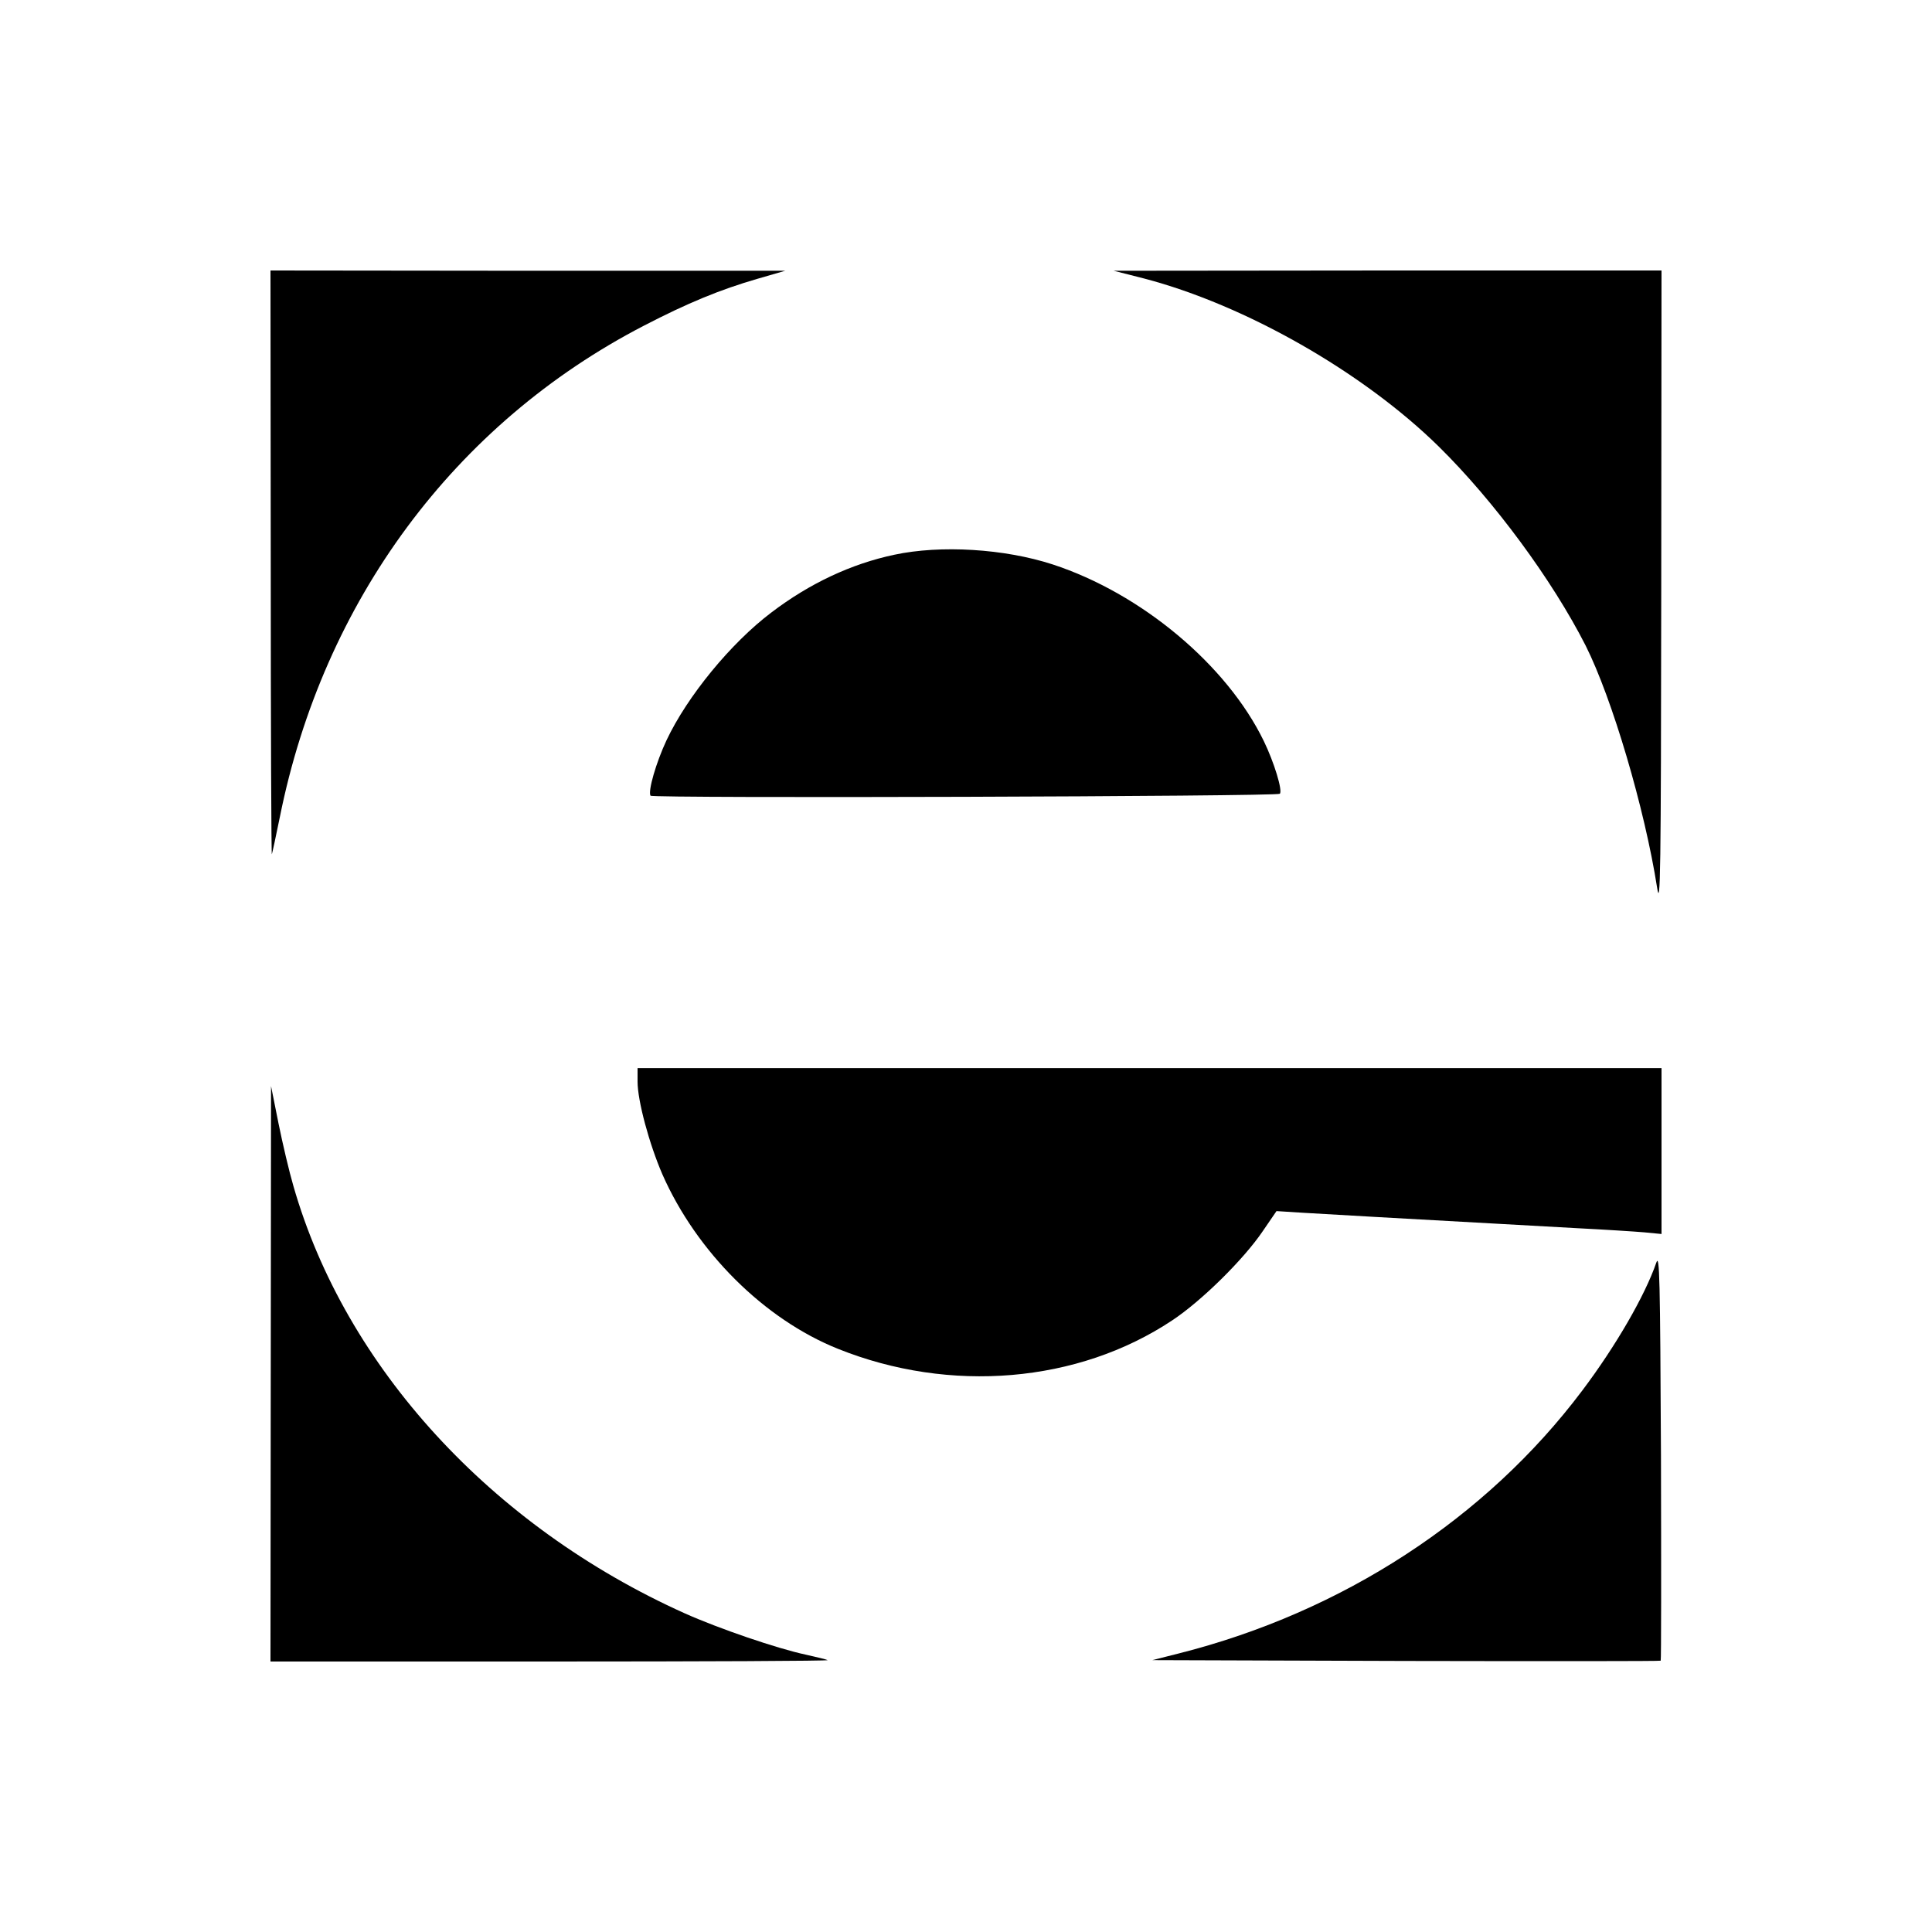 <?xml version="1.0" standalone="no"?>
<!DOCTYPE svg PUBLIC "-//W3C//DTD SVG 20010904//EN"
 "http://www.w3.org/TR/2001/REC-SVG-20010904/DTD/svg10.dtd">
<svg version="1.0" xmlns="http://www.w3.org/2000/svg"
 width="700pt" height="700pt" viewBox="0 0 700 700"
 preserveAspectRatio="xMidYMid meet">
<g transform="translate(0,700) scale(0.1,-0.1)"
fill="#000000" stroke="none">
<path d="M981 4958 c0 -585 2 -1058 4 -1053 2 6 15 66 29 135 157 782 633
1425 1319 1780 158 82 277 131 412 170 l100 29 -932 0 -933 1 1 -1062z"/>
<path d="M4145 5991 c367 -96 793 -339 1068 -609 200 -197 411 -483 532 -721
96 -191 214 -590 259 -877 12 -79 14 46 15 1074 l1 1162 -992 0 -993 -1 110
-28z"/>
<path d="M3240 4990 c-156 -33 -307 -104 -445 -209 -147 -111 -305 -304 -380
-463 -38 -81 -68 -185 -58 -201 6 -10 2270 -3 2280 7 11 11 -21 115 -58 191
-134 276 -444 535 -765 640 -175 57 -406 71 -574 35z"/>
<path d="M2310 3081 c0 -69 42 -225 90 -336 124 -281 369 -525 636 -632 406
-163 870 -124 1211 103 106 70 259 221 328 323 l50 73 95 -6 c83 -5 307 -18
995 -56 99 -5 208 -12 243 -15 l62 -6 0 301 0 300 -1855 0 -1855 0 0 -49z"/>
<path d="M981 2023 l-1 -1043 1012 0 c556 0 1009 2 1007 5 -3 2 -39 11 -80 20
-103 22 -314 94 -439 150 -700 315 -1229 892 -1417 1548 -15 51 -39 153 -54
227 l-27 135 -1 -1042z"/>
<path d="M6001 2425 c-41 -119 -146 -301 -268 -463 -348 -463 -868 -803 -1463
-953 l-95 -24 919 -3 c506 -1 921 -1 923 1 2 2 2 336 1 743 -3 645 -5 734 -17
699z"/>
</g>
</svg>

